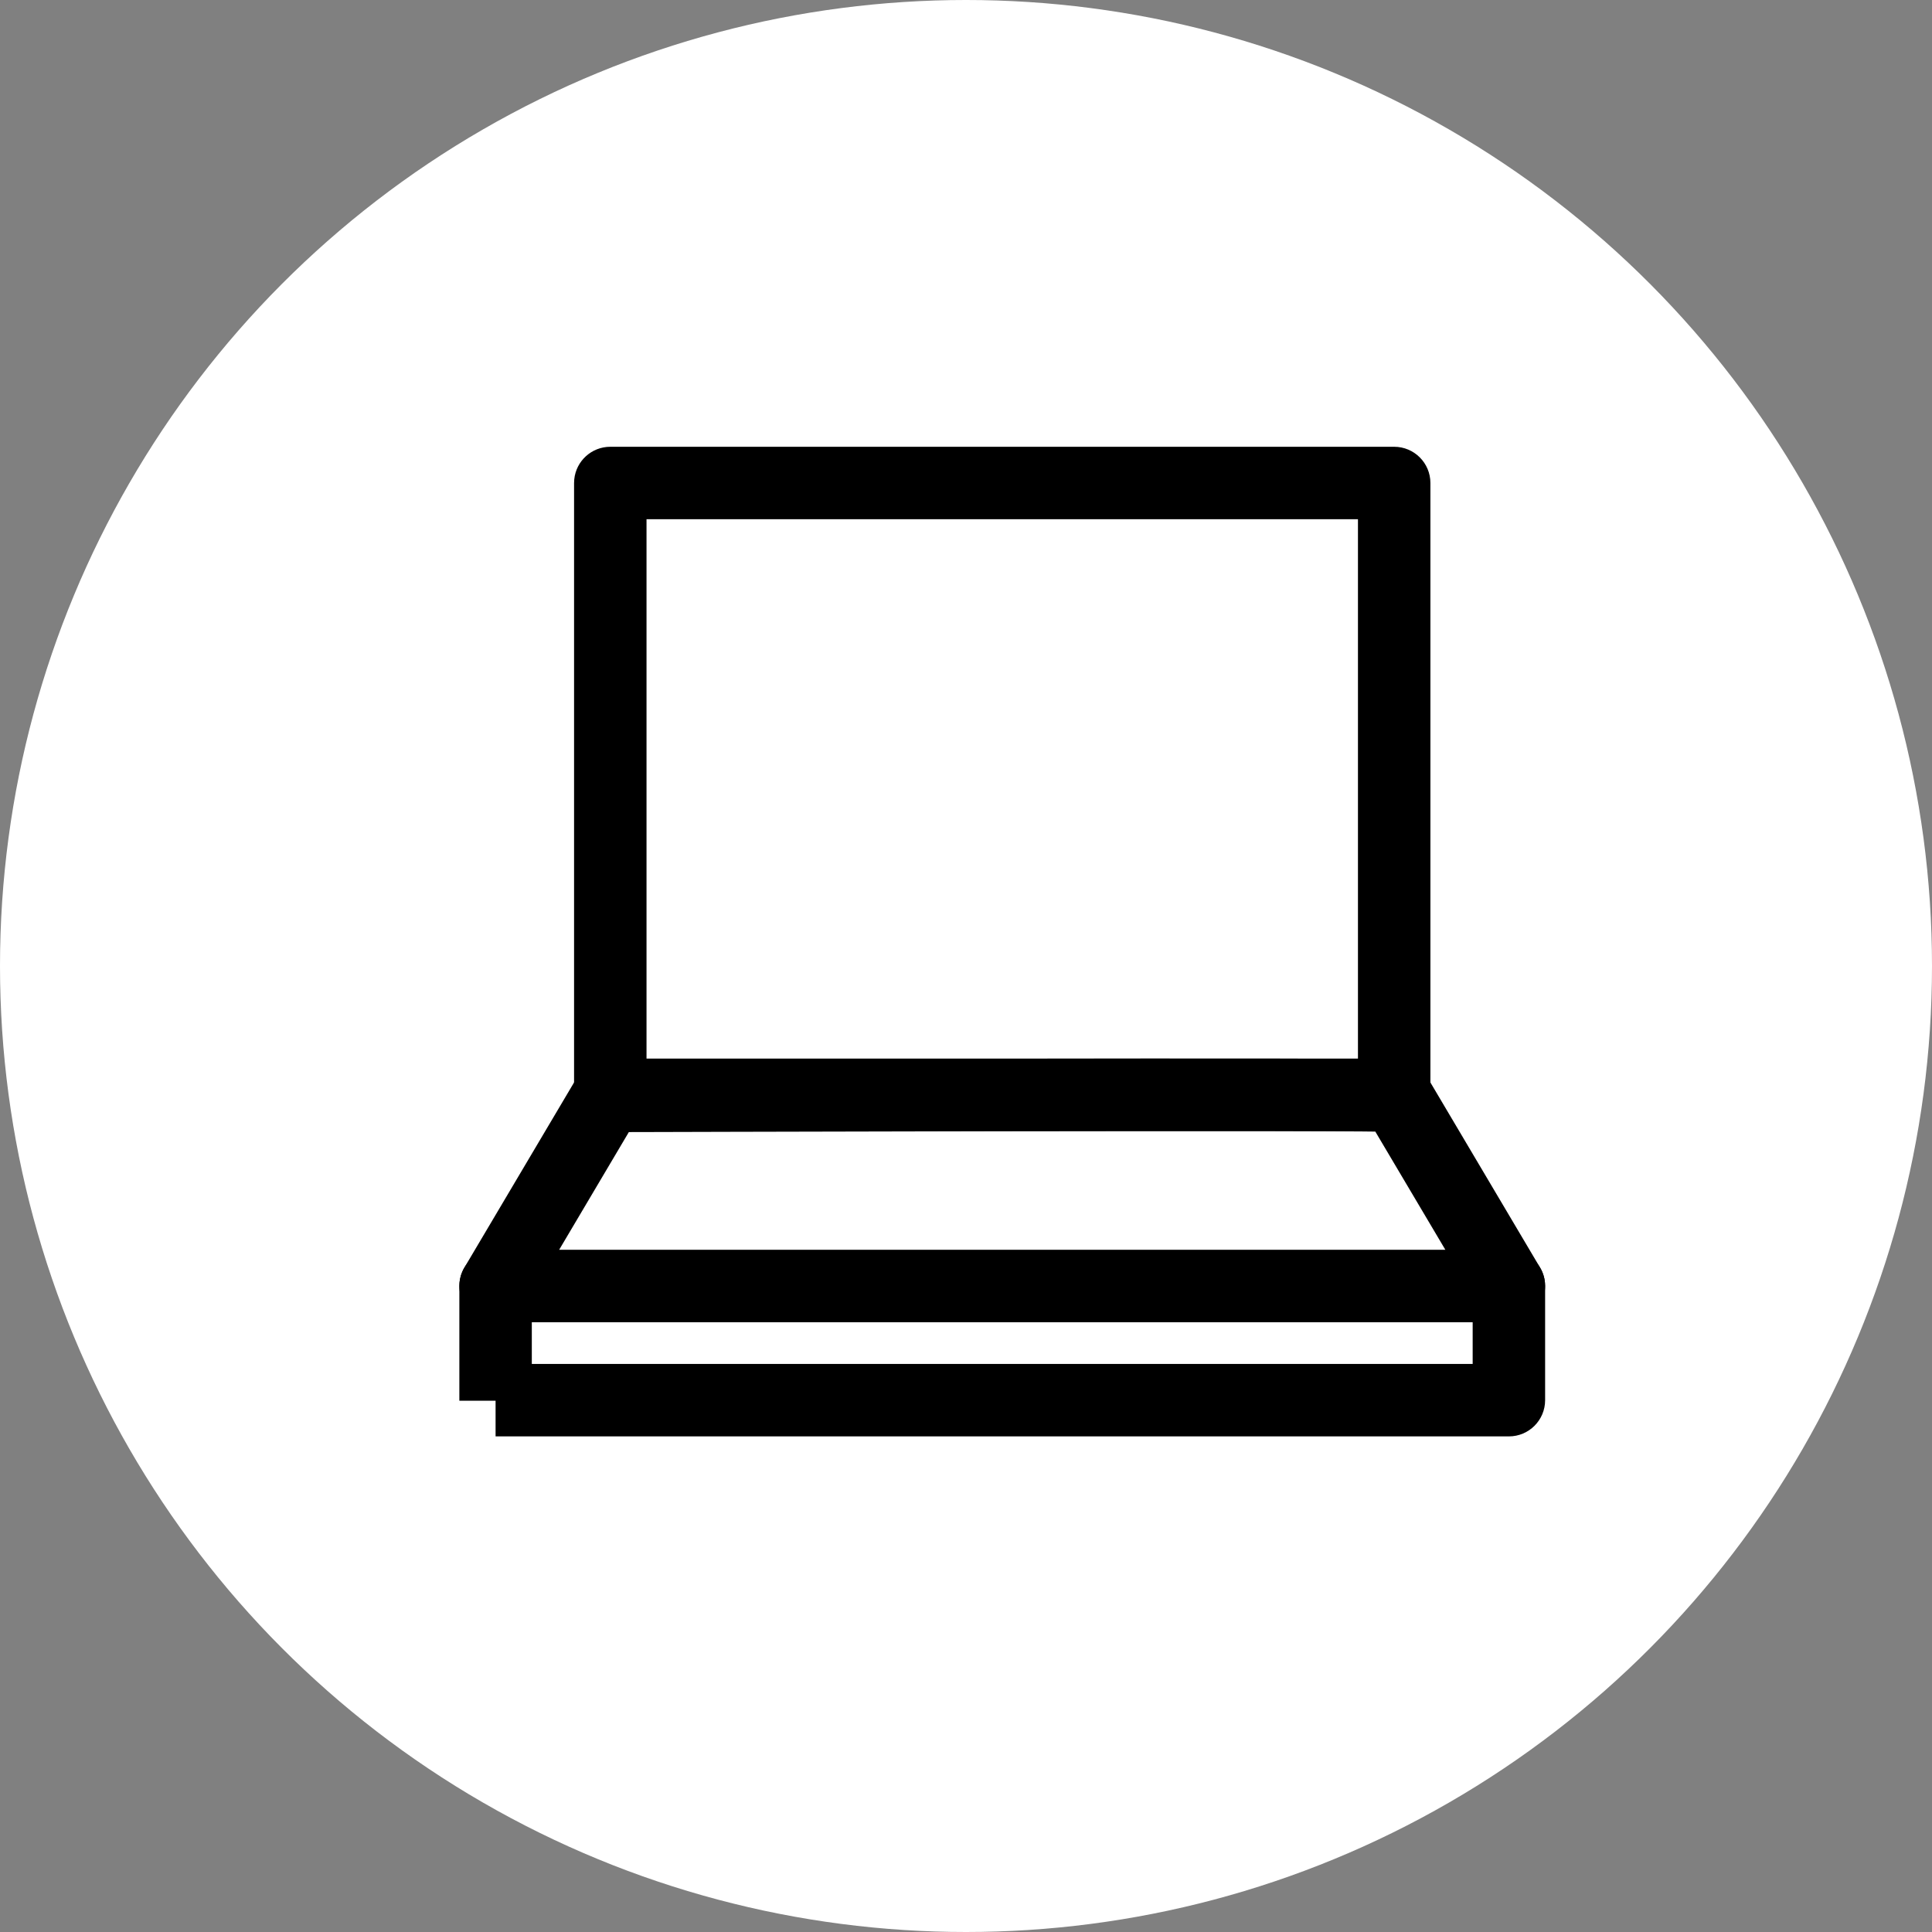 <svg width="80" height="80" viewBox="0 0 80 80" fill="none" xmlns="http://www.w3.org/2000/svg">
<rect x="0" y="0" width="80" height="80" fill="#808080" stroke="none"/>
<circle cx="40" cy="40" r="40" fill="white"/>
<path d="M19.021 53.25C19.021 52.422 19.693 51.75 20.521 51.75C21.35 51.75 22.021 52.422 22.021 53.25V56.478H60.98V53.25C60.98 52.422 61.651 51.75 62.48 51.75C63.308 51.75 63.98 52.422 63.98 53.25V57.978C63.98 58.807 63.308 59.478 62.48 59.478H20.521V58H19.021V53.25Z" fill="black"/>
<path d="M57.73 18.5C58.558 18.5 59.23 19.172 59.23 20V45.333C59.23 46.161 58.558 46.833 57.73 46.833H25.271C24.443 46.833 23.771 46.161 23.771 45.333V20L23.779 19.847C23.856 19.09 24.495 18.5 25.271 18.5H57.73ZM26.771 43.833H56.23V21.5H26.771V43.833Z" fill="black"/>
<path d="M52.721 43.836C54.251 43.839 55.53 43.844 56.428 43.851C56.875 43.855 57.233 43.858 57.482 43.864C57.605 43.866 57.712 43.87 57.794 43.873C57.83 43.875 57.885 43.878 57.939 43.883C57.959 43.885 58.026 43.892 58.105 43.908C58.134 43.913 58.245 43.935 58.378 43.989C58.455 44.022 58.65 44.133 58.764 44.216C58.846 44.295 58.953 44.458 59.054 44.649L59.108 44.617L63.77 52.487C64.045 52.95 64.05 53.526 63.783 53.994C63.516 54.462 63.018 54.751 62.479 54.751H20.521C19.983 54.751 19.485 54.462 19.219 53.994C18.952 53.526 18.956 52.95 19.23 52.487L23.892 44.617L24.004 44.455C24.285 44.096 24.716 43.882 25.179 43.88H25.272C25.334 43.88 25.425 43.88 25.545 43.879C25.784 43.879 26.135 43.878 26.581 43.876C27.473 43.874 28.748 43.87 30.278 43.866C33.338 43.858 37.418 43.848 41.498 43.841C45.577 43.835 49.659 43.831 52.721 43.836ZM41.503 46.841C37.424 46.848 33.345 46.858 30.286 46.866C28.757 46.87 27.482 46.874 26.59 46.876C26.386 46.877 26.201 46.877 26.039 46.877L23.153 51.751H59.849L56.949 46.857C56.789 46.855 56.607 46.853 56.403 46.851C55.516 46.844 54.245 46.839 52.716 46.836C49.659 46.831 45.581 46.835 41.503 46.841Z" fill="black"/>
</svg>
